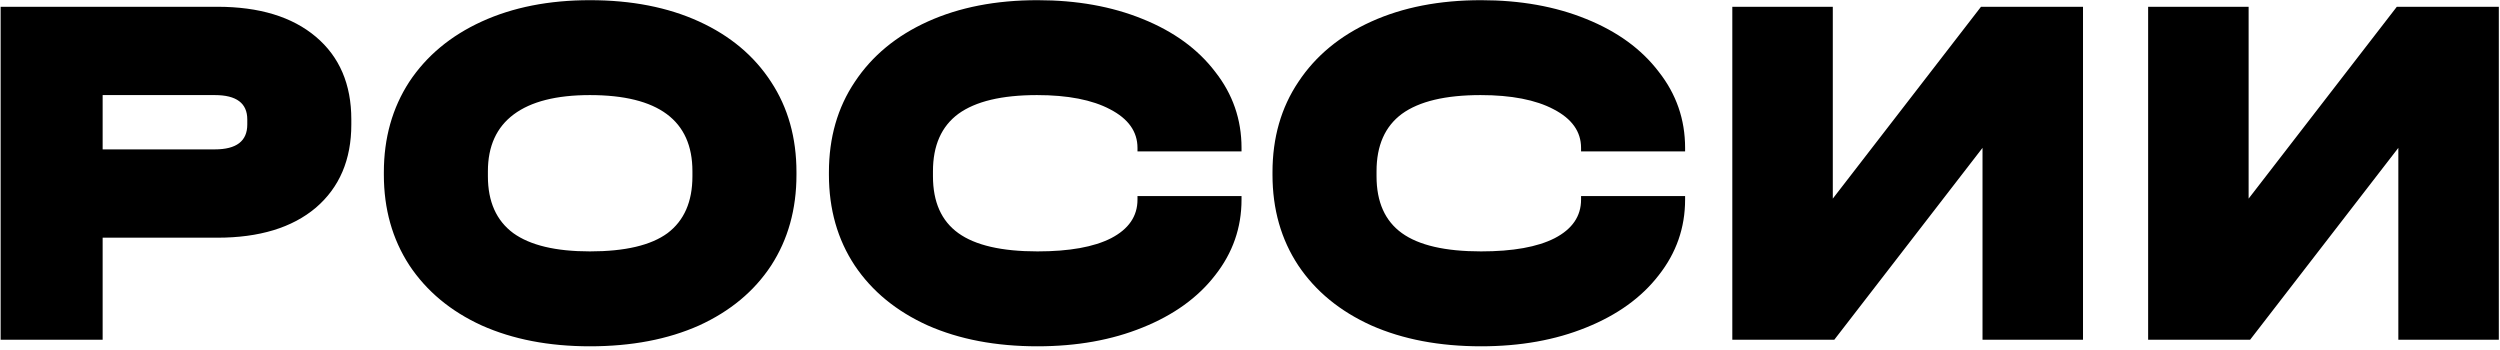 <?xml version="1.0" encoding="UTF-8"?> <svg xmlns="http://www.w3.org/2000/svg" width="471" height="66" viewBox="0 0 471 66" fill="none"> <path d="M40.947 1.277C48.851 1.277 55.034 3.157 59.496 6.918C63.958 10.679 66.189 15.874 66.189 22.503V23.459C66.189 30.089 63.958 35.316 59.496 39.14C55.034 42.901 48.851 44.781 40.947 44.781H19.338V64H0.119V1.277H40.947ZM40.469 28.144C44.548 28.144 46.588 26.583 46.588 23.459V22.503C46.588 19.444 44.548 17.914 40.469 17.914H19.338V28.144H40.469ZM111.139 65.243C103.426 65.243 96.637 63.936 90.773 61.323C84.908 58.646 80.351 54.853 77.1 49.945C73.913 45.036 72.319 39.363 72.319 32.925V32.447C72.319 26.009 73.913 20.336 77.1 15.428C80.351 10.519 84.908 6.727 90.773 4.049C96.637 1.372 103.426 0.034 111.139 0.034C118.979 0.034 125.832 1.372 131.696 4.049C137.56 6.727 142.086 10.519 145.273 15.428C148.46 20.272 150.054 25.945 150.054 32.447V32.925C150.054 39.427 148.46 45.132 145.273 50.04C142.086 54.885 137.56 58.646 131.696 61.323C125.832 63.936 118.979 65.243 111.139 65.243ZM111.139 47.363C117.768 47.363 122.644 46.216 125.768 43.921C128.891 41.562 130.453 37.993 130.453 33.212V32.256C130.453 22.694 124.015 17.914 111.139 17.914C104.828 17.914 100.047 19.125 96.796 21.547C93.546 23.969 91.92 27.539 91.92 32.256V33.212C91.92 37.993 93.514 41.562 96.701 43.921C99.888 46.216 104.701 47.363 111.139 47.363ZM195.467 65.243C187.626 65.243 180.742 63.936 174.814 61.323C168.886 58.646 164.296 54.885 161.045 50.04C157.794 45.132 156.169 39.427 156.169 32.925V32.447C156.169 25.945 157.794 20.272 161.045 15.428C164.296 10.519 168.886 6.727 174.814 4.049C180.742 1.372 187.626 0.034 195.467 0.034C202.861 0.034 209.458 1.213 215.259 3.571C221.123 5.93 225.681 9.245 228.932 13.515C232.246 17.722 233.904 22.503 233.904 27.858V28.527H214.303V27.858C214.303 24.798 212.582 22.376 209.139 20.591C205.761 18.806 201.172 17.914 195.371 17.914C188.742 17.914 183.802 19.093 180.551 21.451C177.363 23.81 175.77 27.411 175.77 32.256V33.212C175.77 38.056 177.363 41.626 180.551 43.921C183.738 46.216 188.71 47.363 195.467 47.363C201.458 47.363 206.08 46.534 209.331 44.877C212.645 43.156 214.303 40.734 214.303 37.61V36.941H233.904V37.61C233.904 42.901 232.246 47.65 228.932 51.857C225.681 56.064 221.123 59.347 215.259 61.705C209.458 64.064 202.861 65.243 195.467 65.243ZM279.036 65.243C271.196 65.243 264.311 63.936 258.383 61.323C252.455 58.646 247.866 54.885 244.615 50.04C241.364 45.132 239.738 39.427 239.738 32.925V32.447C239.738 25.945 241.364 20.272 244.615 15.428C247.866 10.519 252.455 6.727 258.383 4.049C264.311 1.372 271.196 0.034 279.036 0.034C286.43 0.034 293.028 1.213 298.828 3.571C304.693 5.93 309.25 9.245 312.501 13.515C315.816 17.722 317.473 22.503 317.473 27.858V28.527H297.872V27.858C297.872 24.798 296.151 22.376 292.709 20.591C289.331 18.806 284.741 17.914 278.941 17.914C272.311 17.914 267.371 19.093 264.12 21.451C260.933 23.81 259.34 27.411 259.34 32.256V33.212C259.34 38.056 260.933 41.626 264.12 43.921C267.307 46.216 272.279 47.363 279.036 47.363C285.028 47.363 289.649 46.534 292.9 44.877C296.215 43.156 297.872 40.734 297.872 37.61V36.941H317.473V37.61C317.473 42.901 315.816 47.65 312.501 51.857C309.25 56.064 304.693 59.347 298.828 61.705C293.028 64.064 286.43 65.243 279.036 65.243ZM345.3 1.277V37.419L373.219 1.277H392.438V64H373.506V27.858L345.586 64H326.368V1.277H345.3ZM423.64 1.277V37.419L451.56 1.277H470.778V64H451.847V27.858L423.927 64H404.708V1.277H423.64Z" fill="black"></path> </svg> 